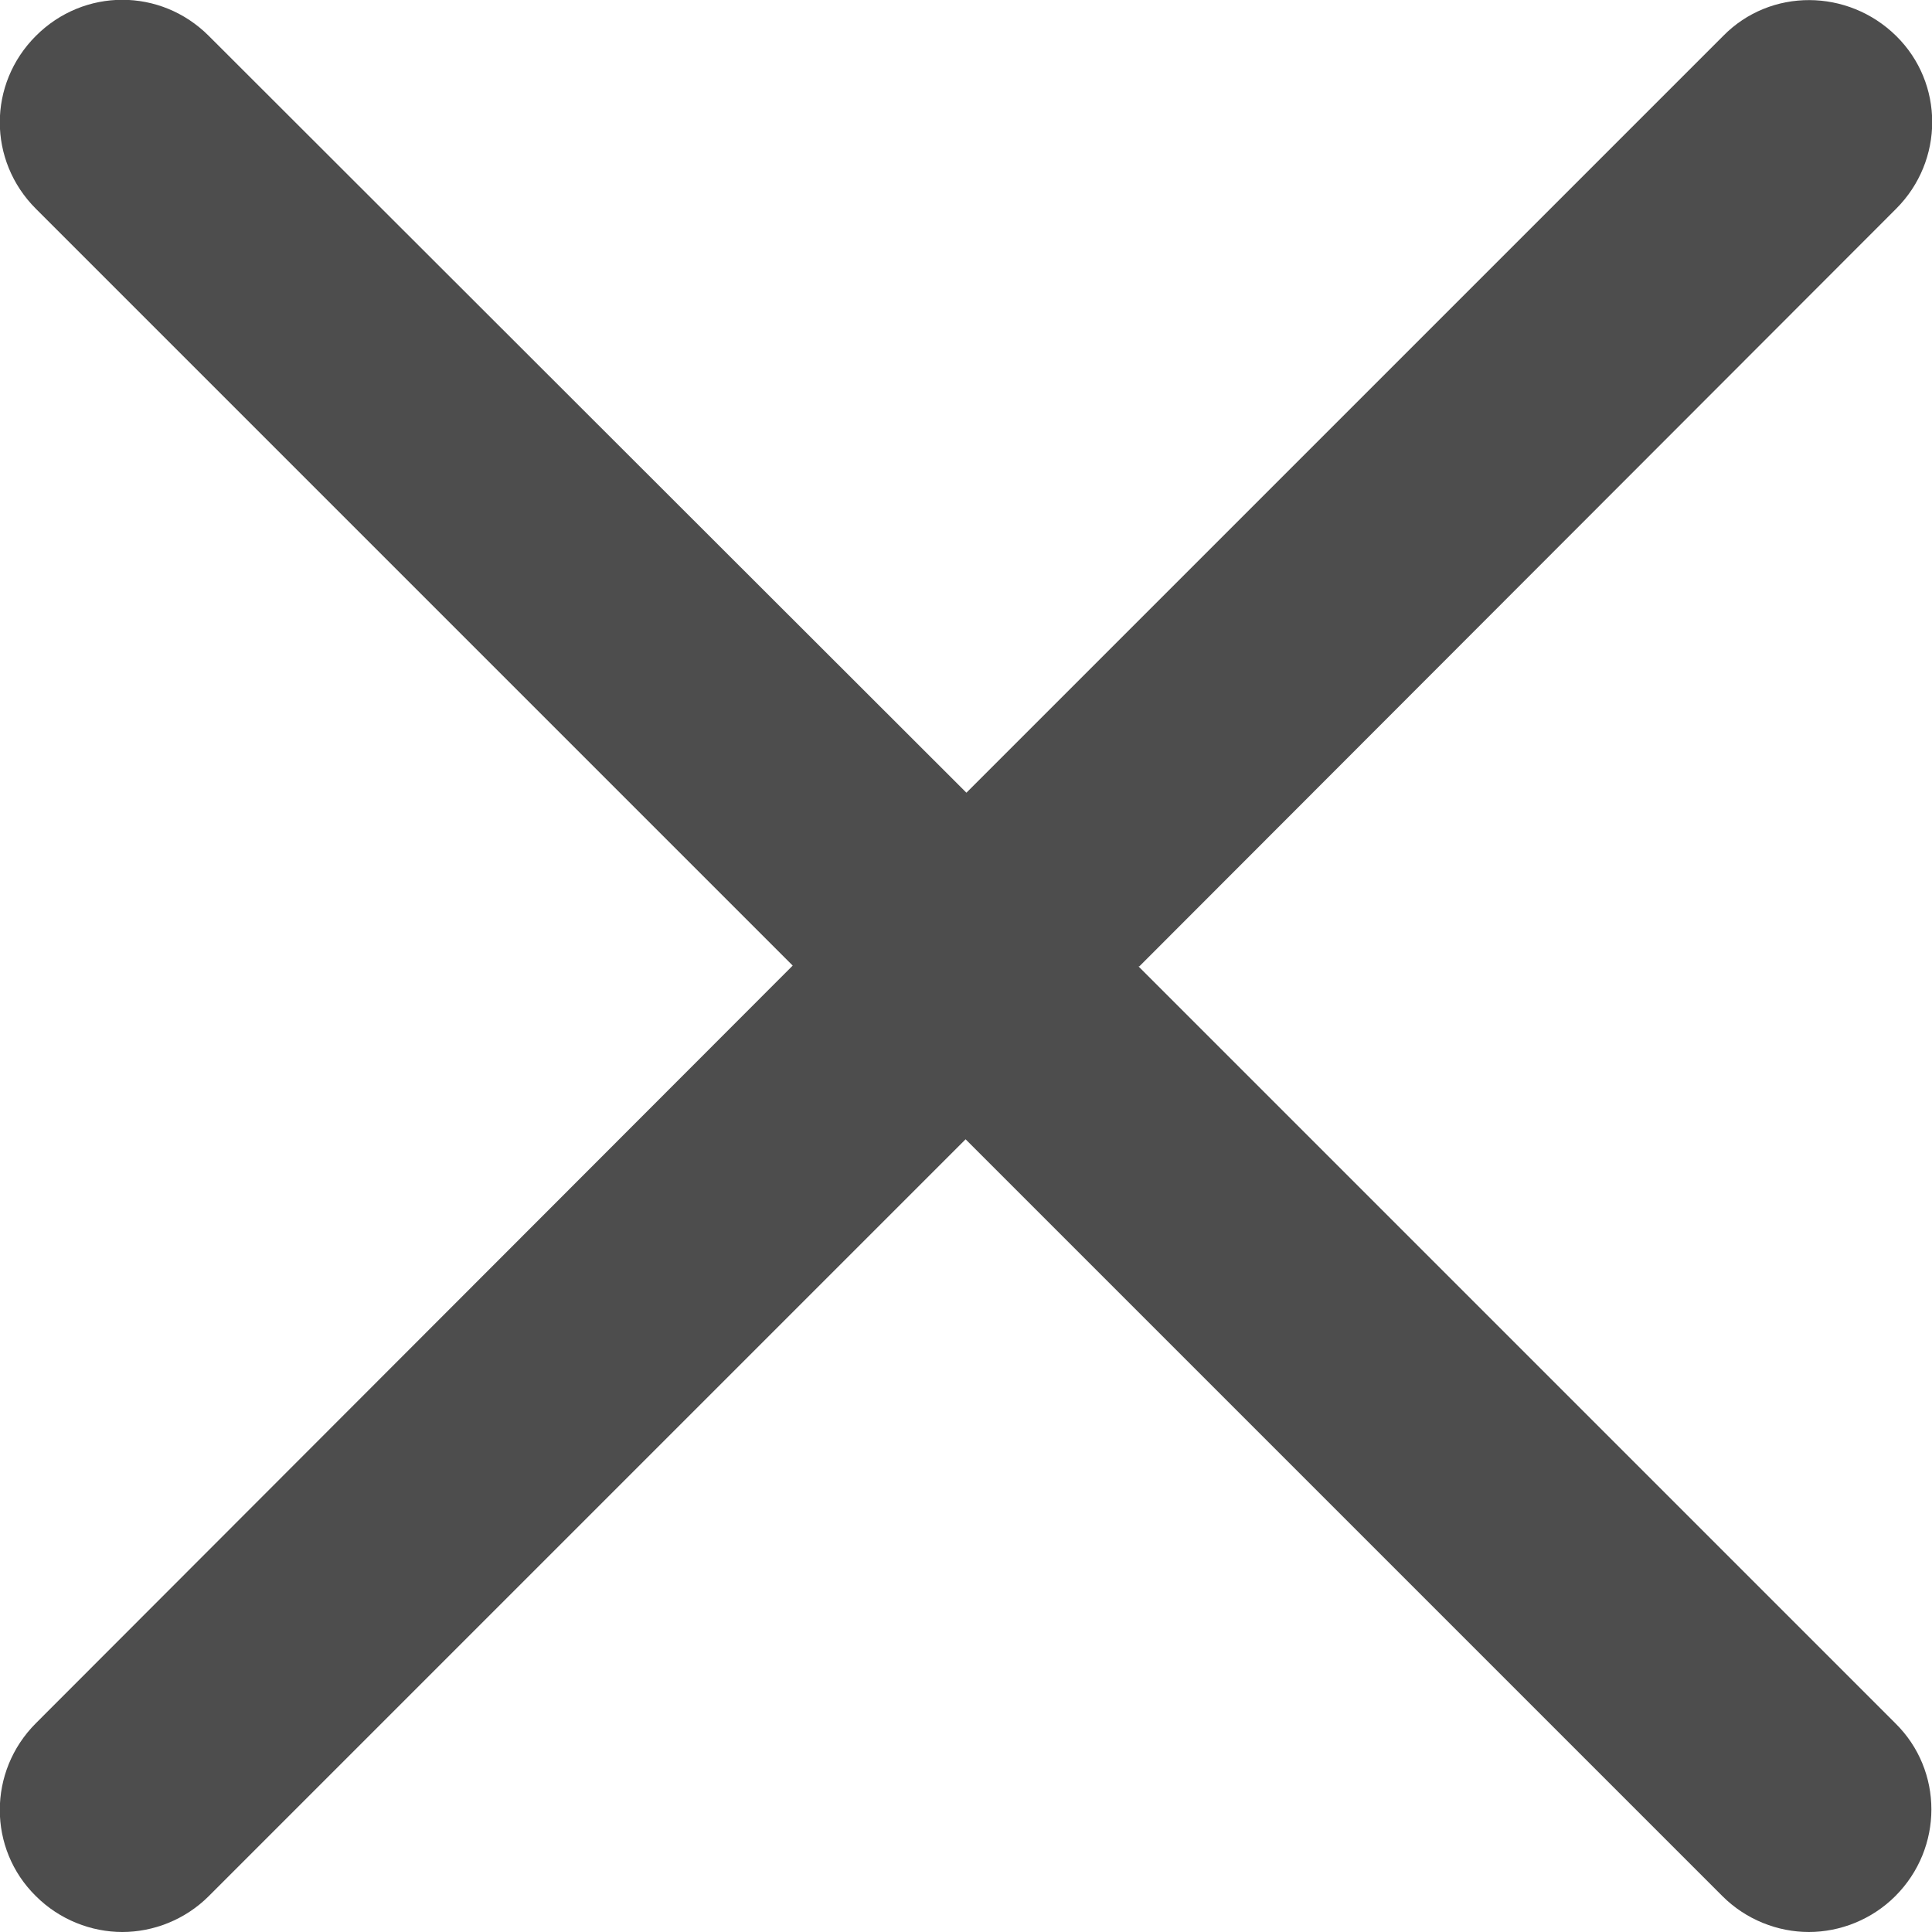 <?xml version="1.0" encoding="UTF-8"?>
<svg id="_レイヤー_2" data-name="レイヤー 2" xmlns="http://www.w3.org/2000/svg" viewBox="0 0 23.69 23.69">
  <defs>
    <style>
      .cls-1 {
        fill: #4d4d4d;
        stroke-width: 0px;
      }
    </style>
  </defs>
  <g id="_レイヤー_1-2" data-name="レイヤー 1">
    <path class="cls-1" d="M13.97,11.85L23.25,2.56c.59-.59.59-1.54,0-2.12s-1.54-.59-2.12,0l-9.28,9.28L2.56.44C1.97-.15,1.03-.15.44.44S-.15,1.97.44,2.56l9.28,9.28L.44,21.13c-.59.59-.59,1.54,0,2.12.29.29.68.44,1.06.44s.77-.15,1.06-.44l9.28-9.28,9.28,9.28c.29.29.68.44,1.06.44s.77-.15,1.06-.44c.59-.59.59-1.54,0-2.12l-9.28-9.28Z"/>
  </g>
</svg>